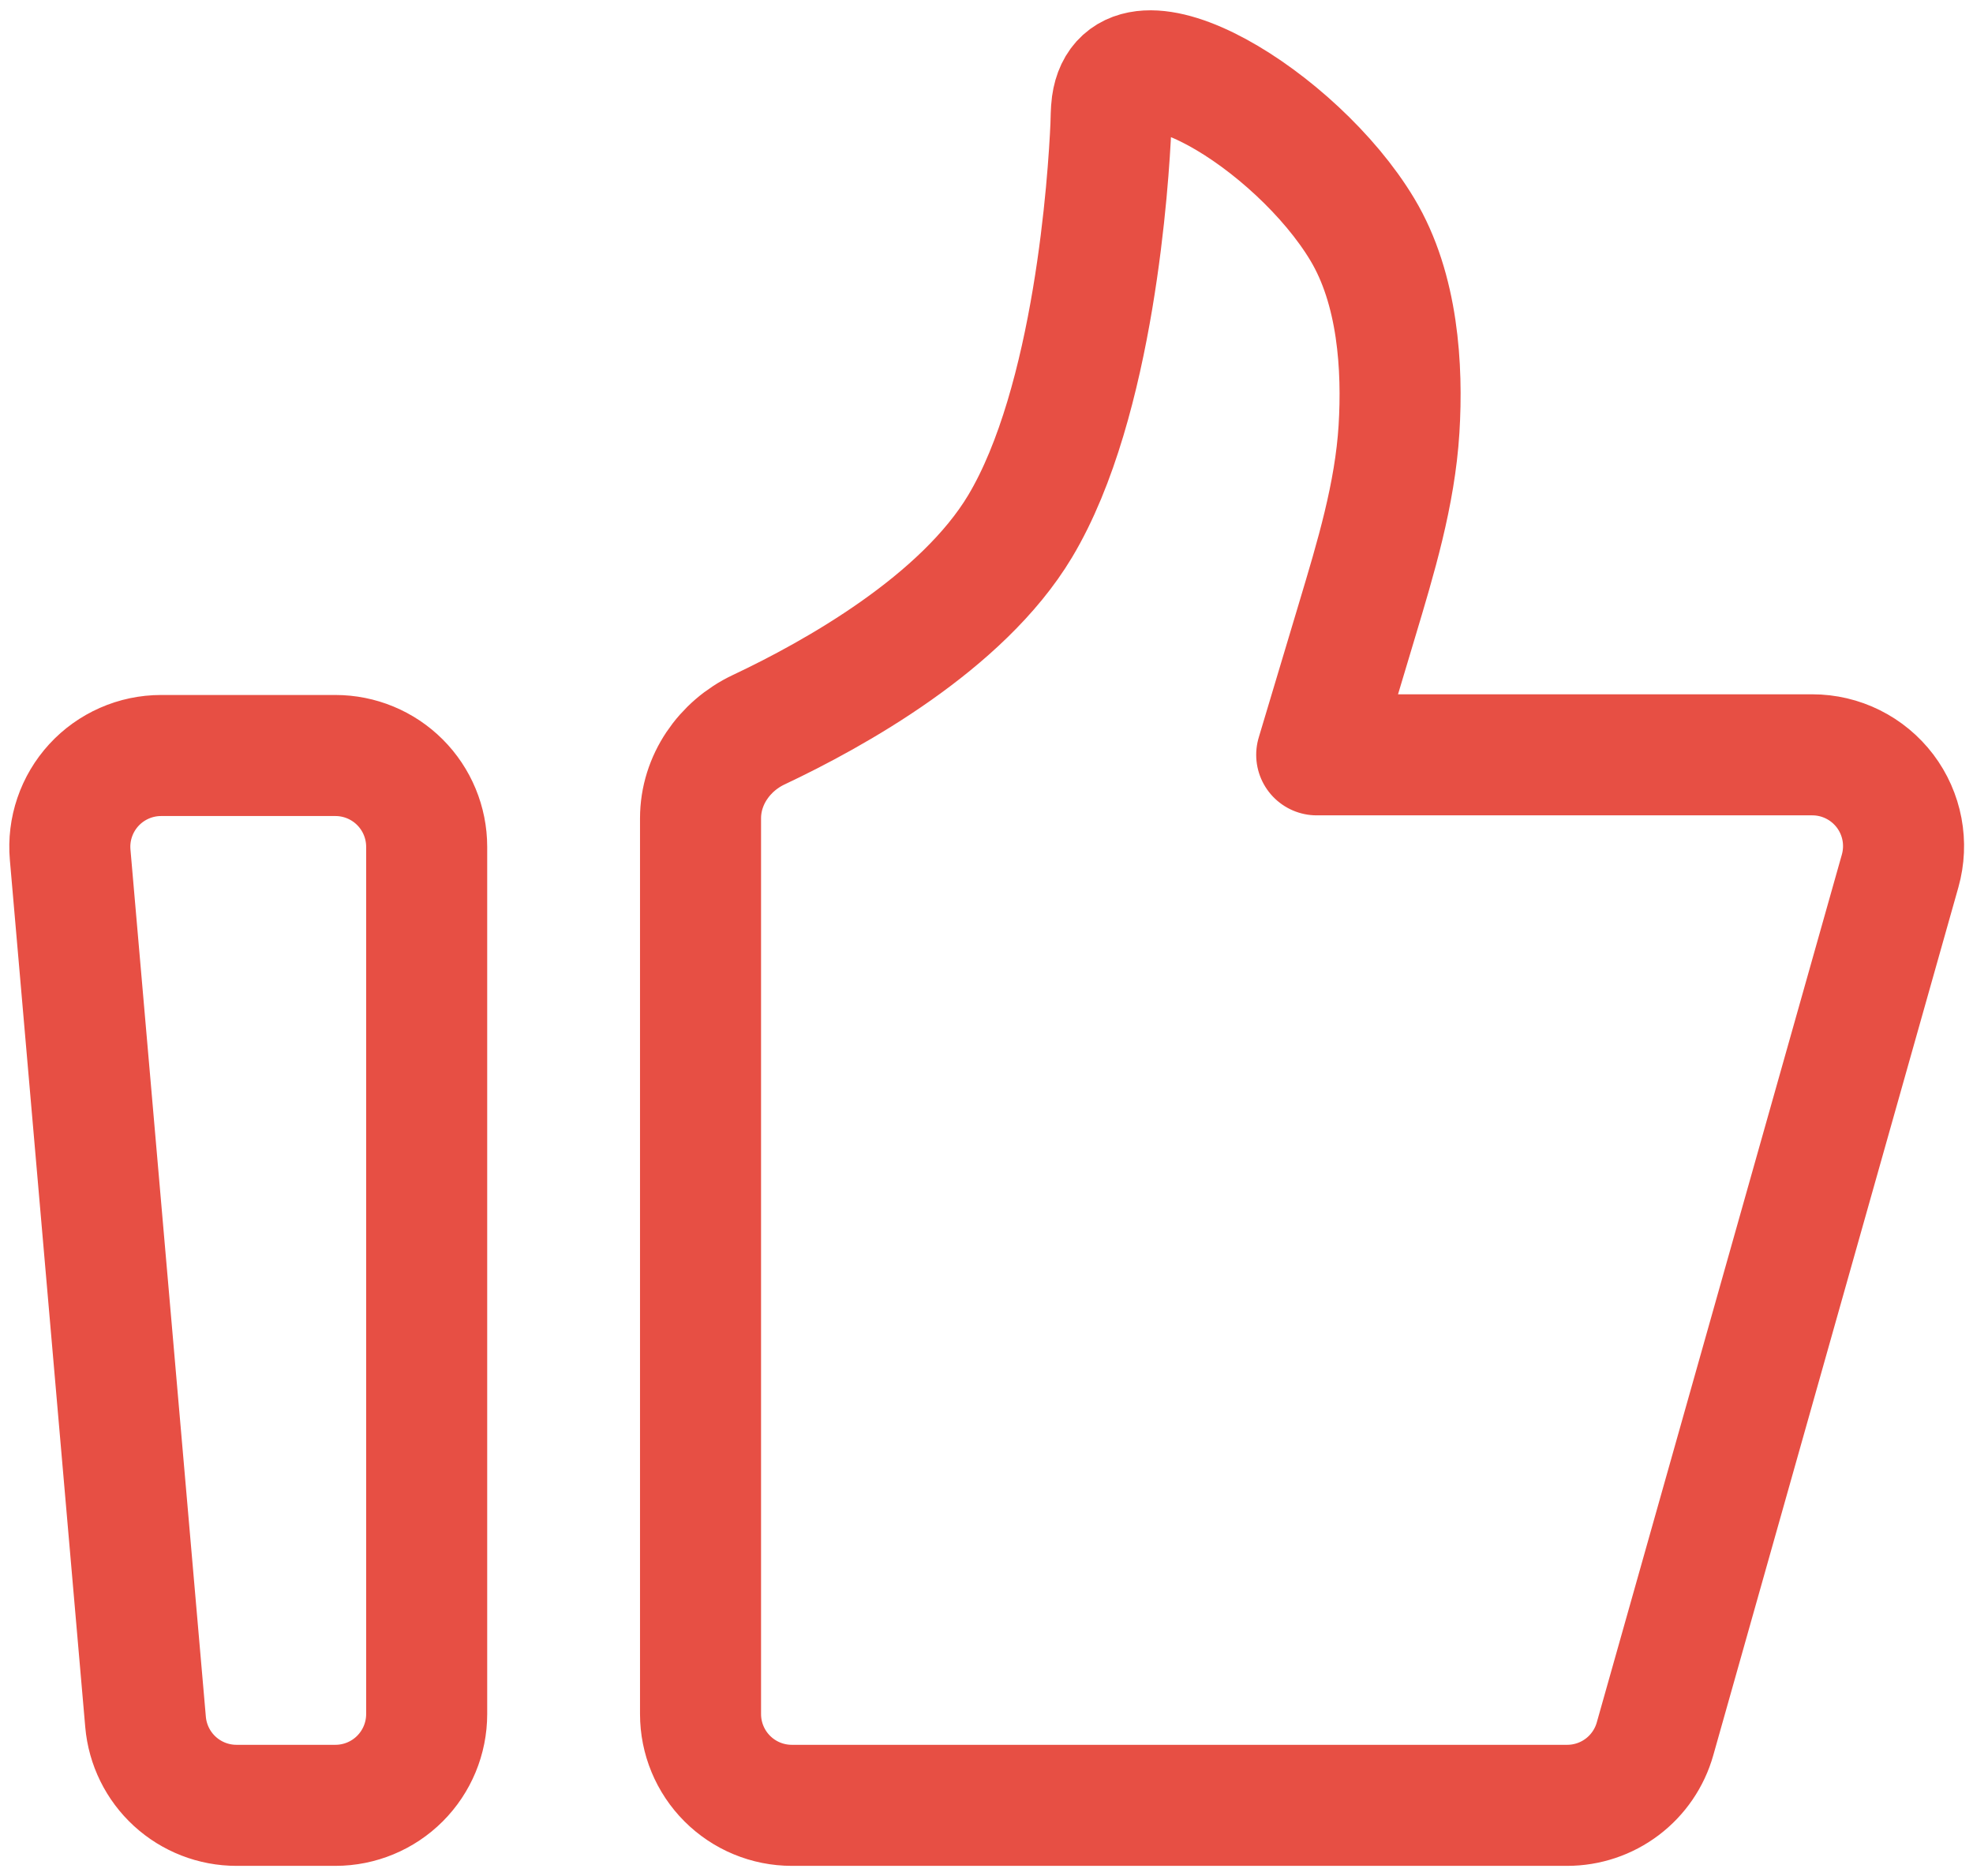 <svg width="163" height="155" viewBox="0 0 163 155" fill="none" xmlns="http://www.w3.org/2000/svg">
<path d="M5.796 70.608C5.705 69.567 5.832 68.518 6.169 67.528C6.505 66.539 7.044 65.63 7.75 64.859C8.456 64.089 9.315 63.474 10.272 63.053C11.228 62.632 12.262 62.414 13.307 62.414H27.708C29.708 62.414 31.627 63.209 33.041 64.623C34.455 66.037 35.25 67.956 35.25 69.956V141.602C35.25 143.602 34.455 145.52 33.041 146.934C31.627 148.349 29.708 149.143 27.708 149.143H19.541C17.653 149.144 15.834 148.436 14.442 147.161C13.051 145.885 12.188 144.134 12.025 142.254L5.796 70.608ZM57.875 67.599C57.875 64.447 59.836 61.626 62.683 60.283C68.901 57.35 79.493 51.456 84.271 43.488C90.428 33.217 91.59 14.66 91.778 10.411C91.805 9.815 91.79 9.219 91.869 8.631C92.891 1.266 107.103 9.867 112.552 18.963C115.512 23.895 115.889 30.377 115.58 35.441C115.244 40.856 113.657 46.086 112.099 51.282L108.781 62.358H149.721C150.886 62.357 152.036 62.627 153.079 63.146C154.122 63.665 155.031 64.418 155.735 65.347C156.438 66.276 156.916 67.356 157.132 68.501C157.348 69.646 157.296 70.825 156.98 71.947L136.73 143.653C136.283 145.234 135.332 146.627 134.021 147.618C132.71 148.609 131.111 149.144 129.468 149.143H65.416C63.416 149.143 61.498 148.349 60.084 146.934C58.669 145.52 57.875 143.602 57.875 141.602V67.599Z" stroke="#E74F44" stroke-width="10" stroke-linecap="round" stroke-linejoin="round"/>
</svg>

